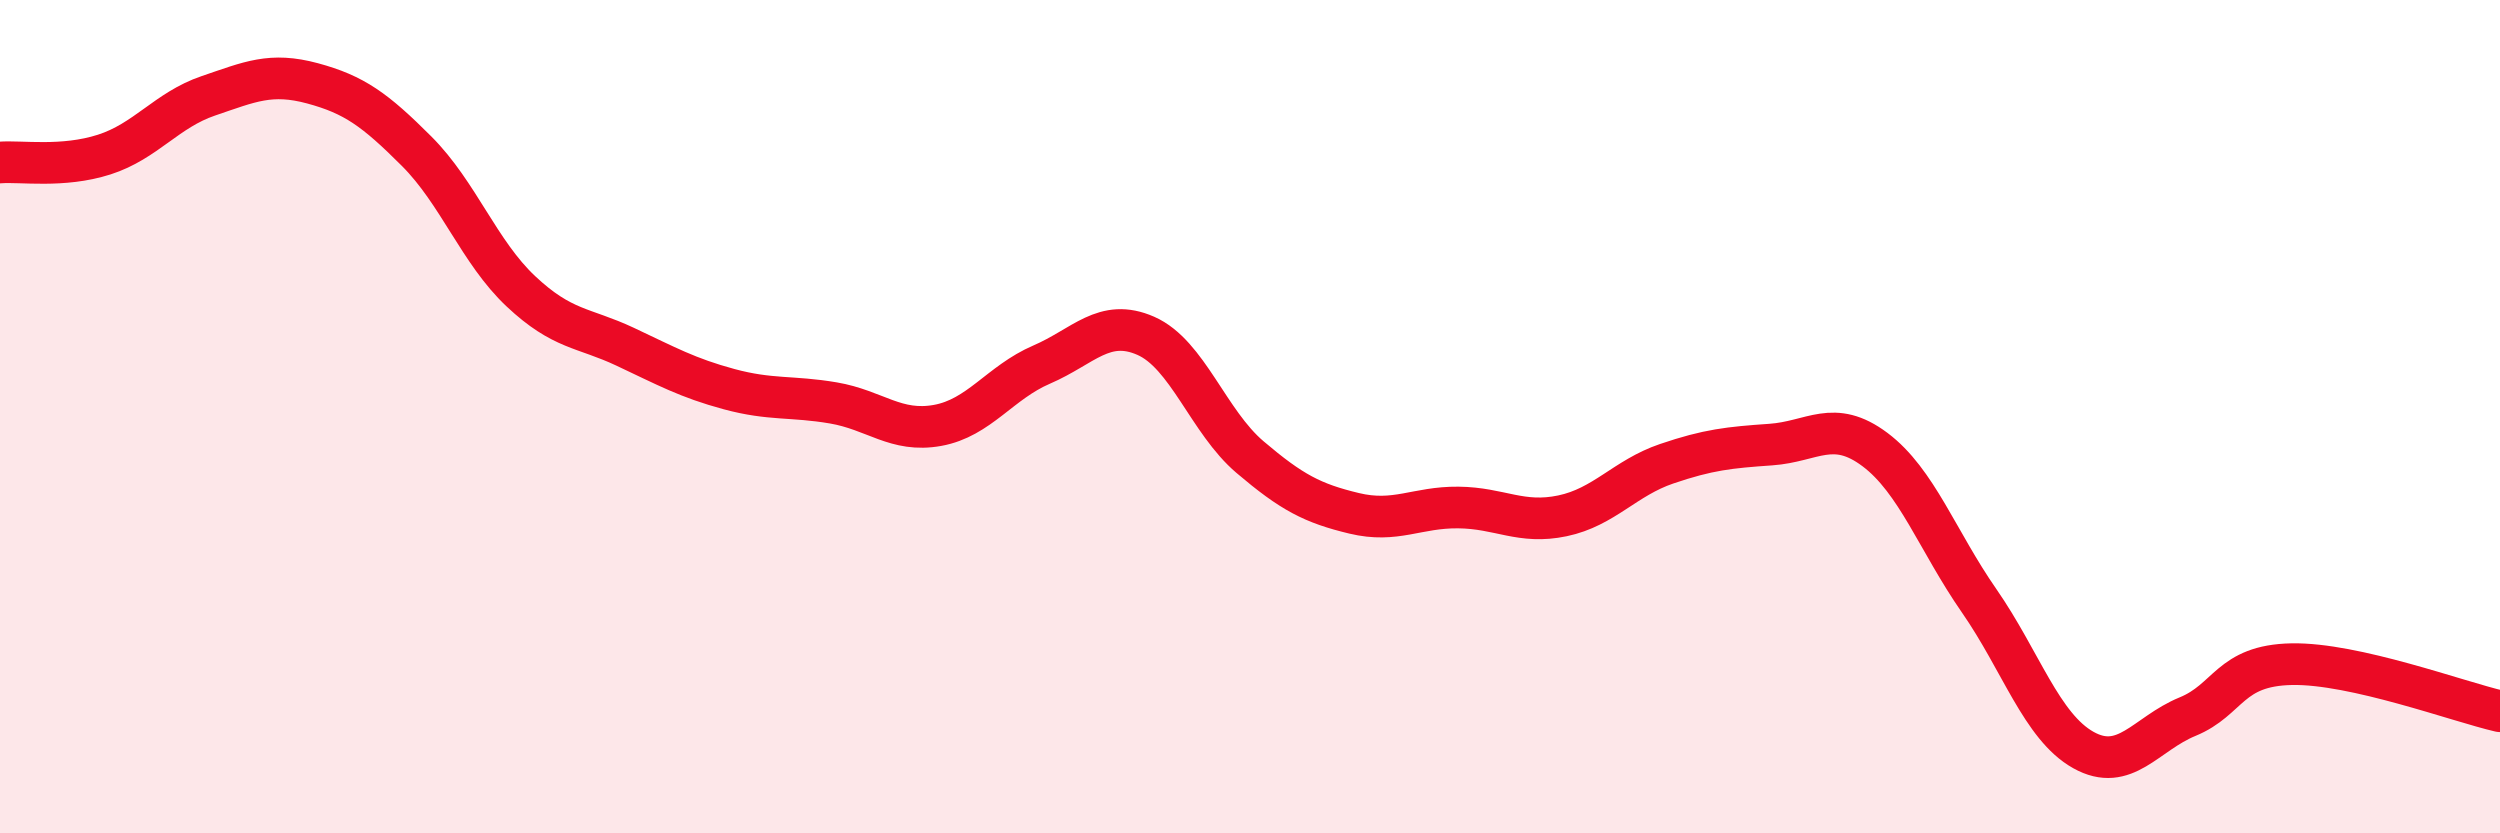 
    <svg width="60" height="20" viewBox="0 0 60 20" xmlns="http://www.w3.org/2000/svg">
      <path
        d="M 0,3.9 C 0.5,3.86 1.5,4.03 2.5,3.71 C 3.5,3.39 4,2.64 5,2.3 C 6,1.96 6.5,1.73 7.5,2 C 8.5,2.27 9,2.63 10,3.63 C 11,4.63 11.5,6.05 12.5,6.99 C 13.5,7.93 14,7.85 15,8.32 C 16,8.79 16.5,9.07 17.5,9.34 C 18.5,9.61 19,9.5 20,9.67 C 21,9.84 21.5,10.39 22.5,10.21 C 23.5,10.03 24,9.18 25,8.75 C 26,8.32 26.5,7.62 27.5,8.06 C 28.5,8.5 29,10.12 30,10.97 C 31,11.82 31.5,12.08 32.5,12.32 C 33.5,12.56 34,12.17 35,12.18 C 36,12.19 36.5,12.59 37.5,12.38 C 38.5,12.17 39,11.47 40,11.13 C 41,10.79 41.5,10.74 42.5,10.67 C 43.5,10.6 44,10.04 45,10.79 C 46,11.54 46.5,12.98 47.5,14.42 C 48.5,15.86 49,17.44 50,18 C 51,18.56 51.5,17.61 52.5,17.2 C 53.5,16.79 53.5,15.97 55,15.94 C 56.5,15.91 59,16.84 60,17.07L60 20L0 20Z"
        fill="#EB0A25"
        opacity="0.1"
        stroke-linecap="round"
        stroke-linejoin="round"
      />
      <path
        d="M 0,3.9 C 0.5,3.86 1.5,4.03 2.5,3.71 C 3.5,3.39 4,2.64 5,2.3 C 6,1.96 6.5,1.73 7.5,2 C 8.5,2.27 9,2.63 10,3.63 C 11,4.63 11.5,6.05 12.5,6.99 C 13.5,7.93 14,7.85 15,8.32 C 16,8.79 16.5,9.07 17.5,9.34 C 18.5,9.61 19,9.5 20,9.67 C 21,9.84 21.5,10.39 22.5,10.21 C 23.5,10.03 24,9.18 25,8.75 C 26,8.32 26.5,7.62 27.5,8.06 C 28.5,8.5 29,10.12 30,10.97 C 31,11.82 31.5,12.08 32.5,12.32 C 33.5,12.56 34,12.17 35,12.18 C 36,12.19 36.5,12.59 37.5,12.38 C 38.5,12.17 39,11.47 40,11.13 C 41,10.79 41.5,10.74 42.5,10.67 C 43.5,10.6 44,10.04 45,10.79 C 46,11.54 46.5,12.98 47.5,14.42 C 48.5,15.86 49,17.44 50,18 C 51,18.56 51.5,17.61 52.5,17.2 C 53.5,16.79 53.5,15.97 55,15.94 C 56.5,15.91 59,16.84 60,17.07"
        stroke="#EB0A25"
        stroke-width="1"
        fill="none"
        stroke-linecap="round"
        stroke-linejoin="round"
      />
    </svg>
  